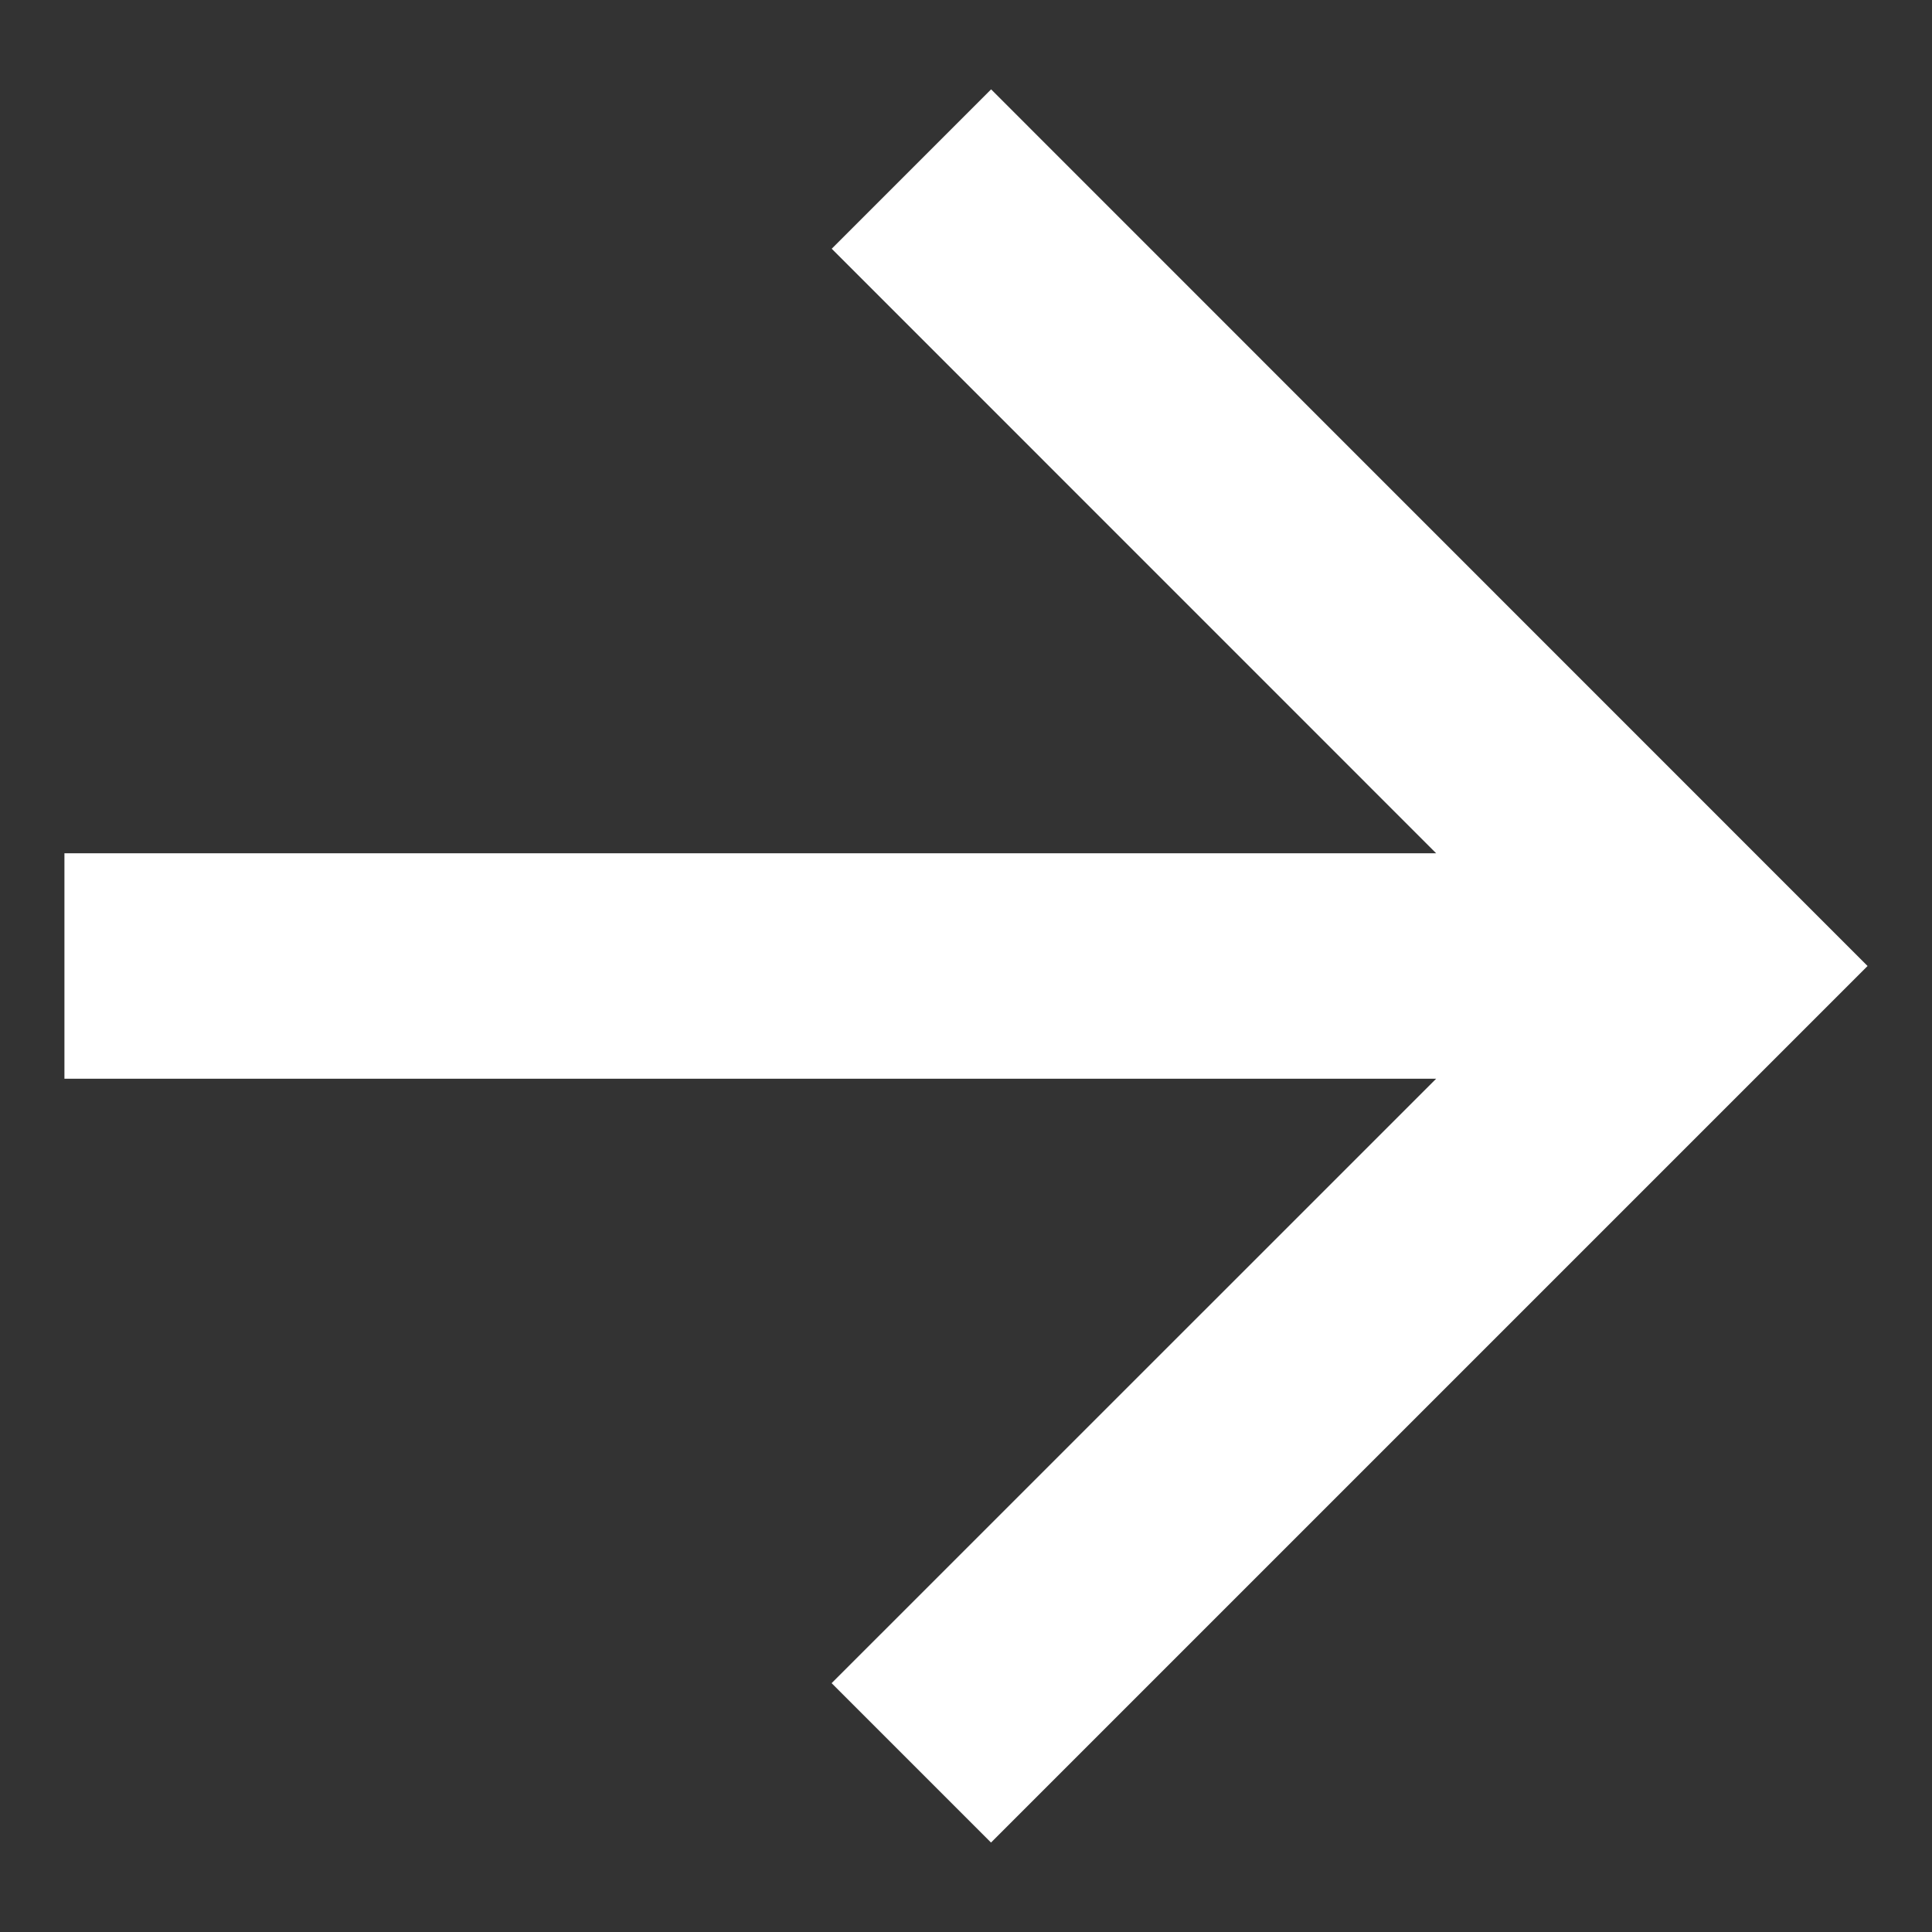 <svg width="20" height="20" xmlns="http://www.w3.org/2000/svg"><rect width="100%" height="100%" fill="#333333" stroke="none"/><path d="M14.867 8.833L8.61 2.575l1.65-1.65L19.333 10l-9.074 9.074-1.65-1.65 6.258-6.257H.667V8.833z" fill="#FFF"/></svg>